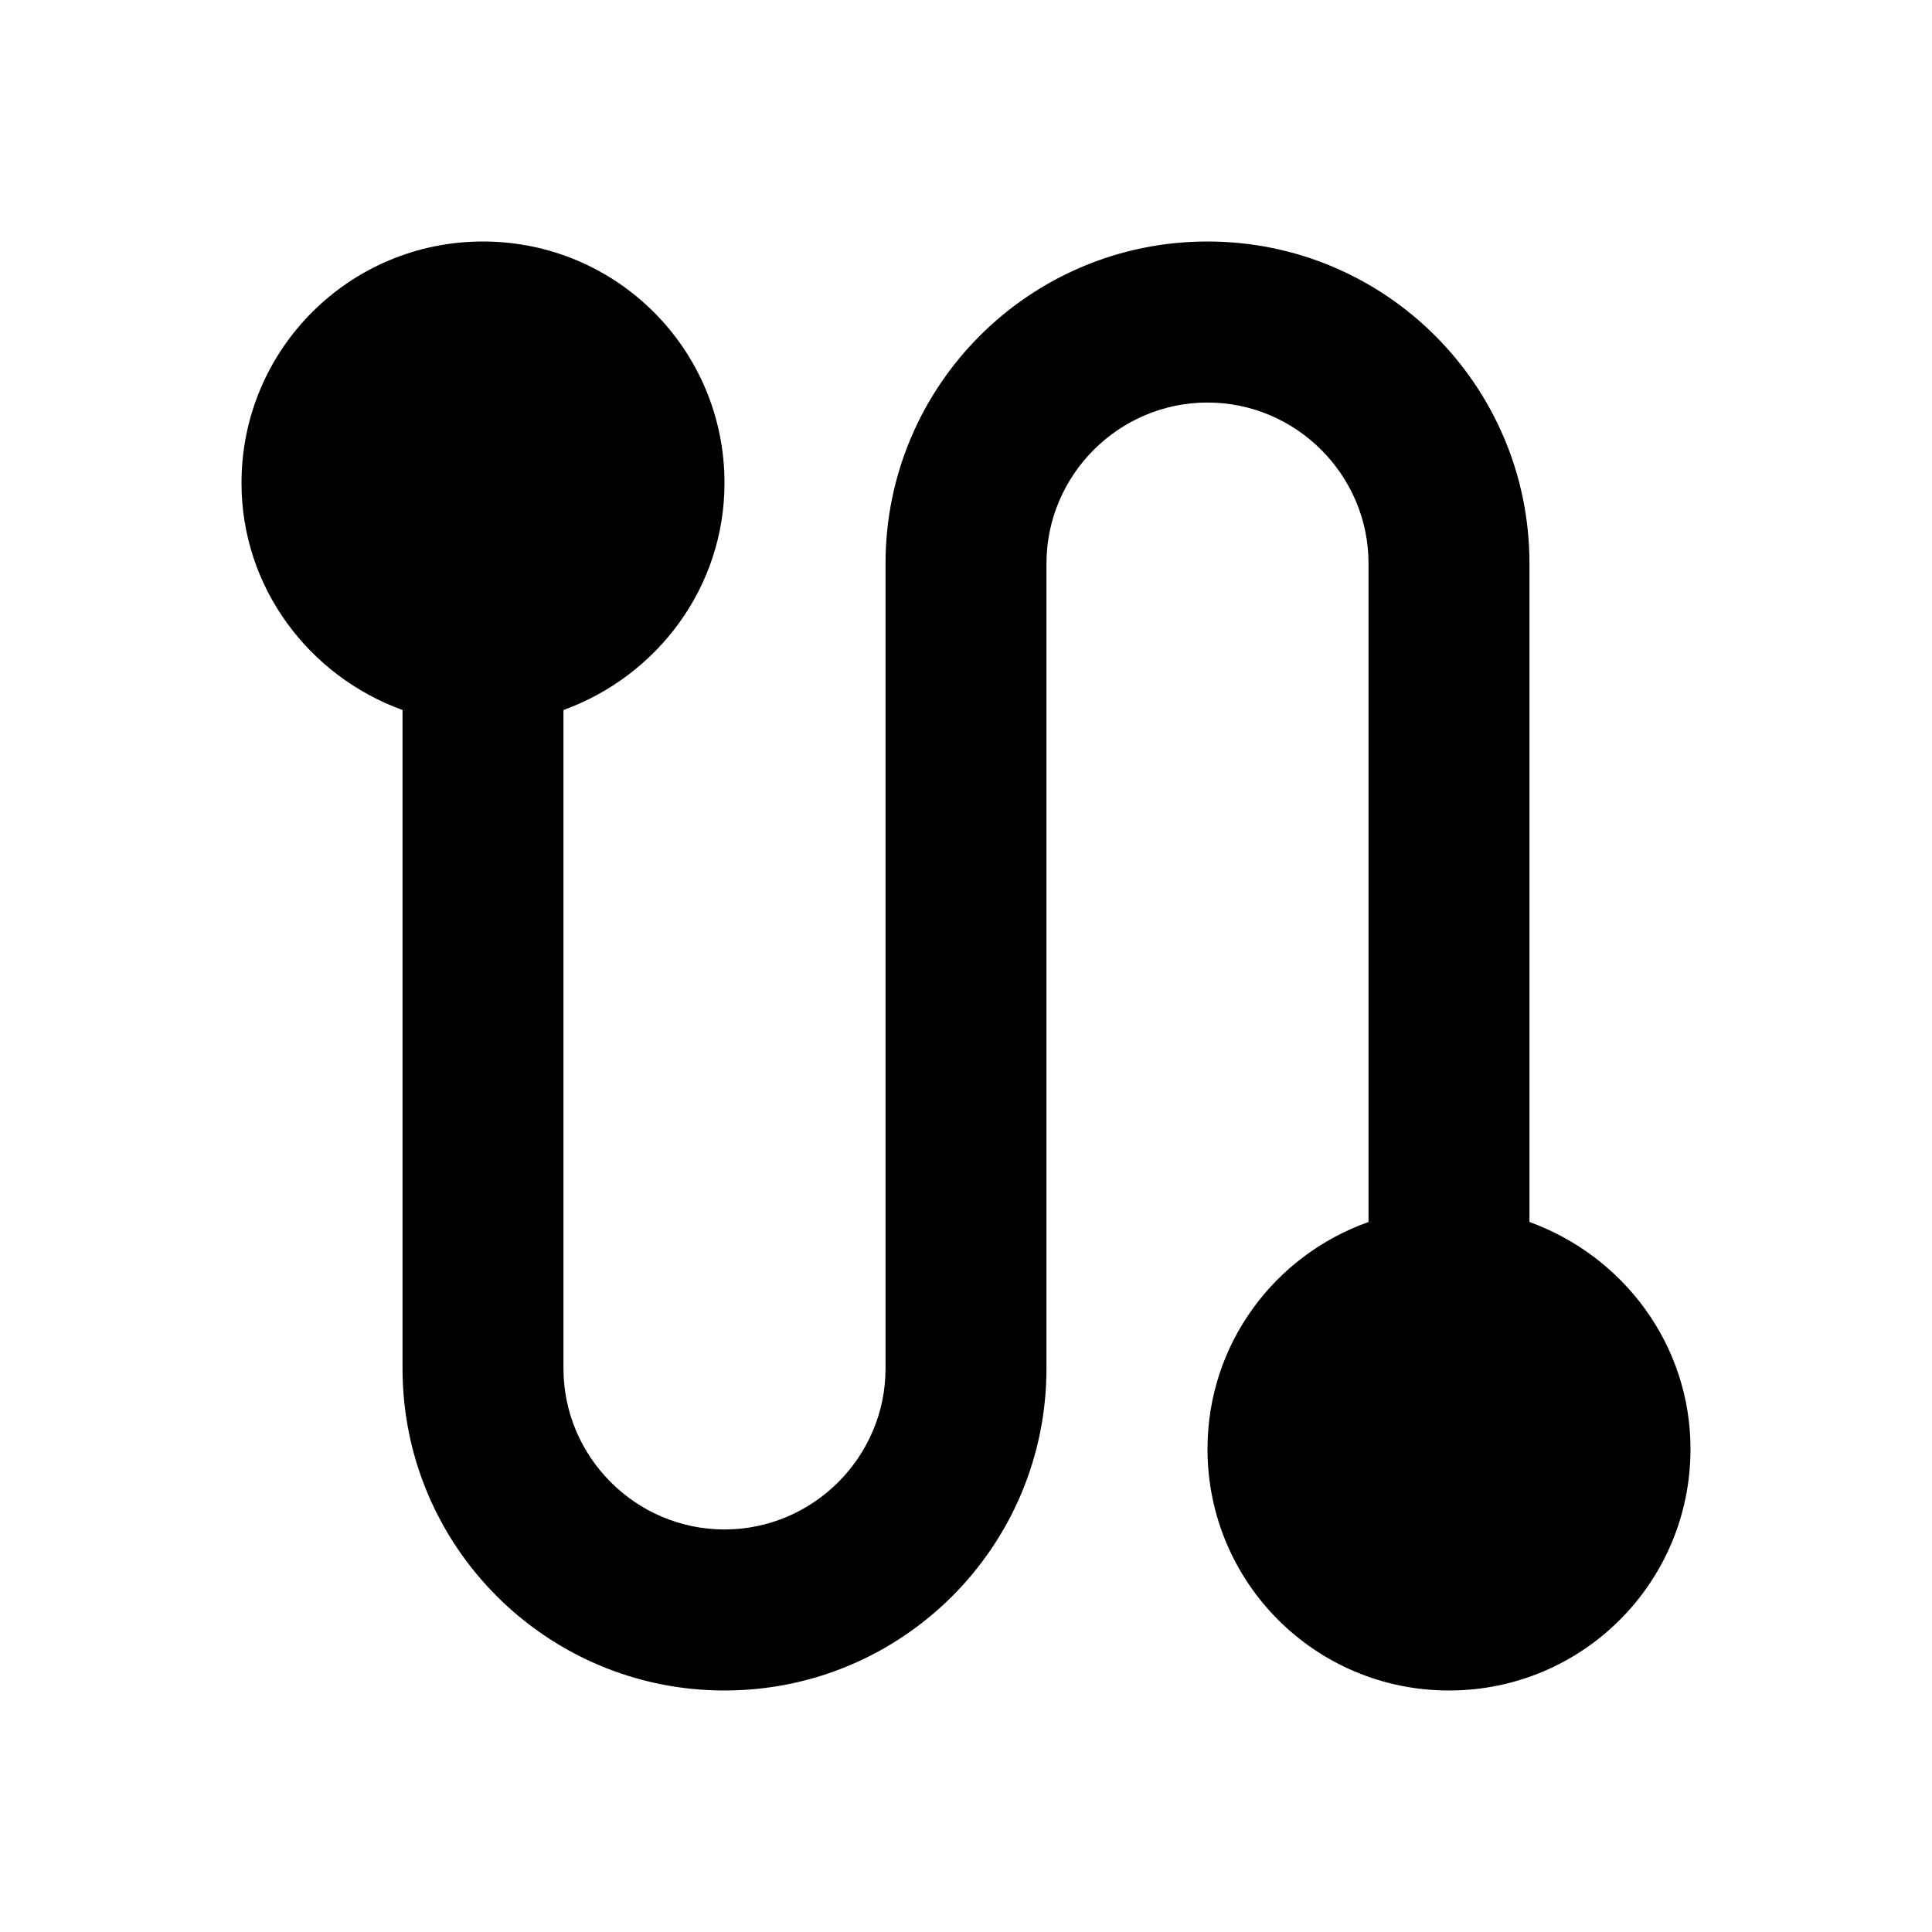 <svg width="20" height="20" viewBox="0 0 20 20" fill="none" xmlns="http://www.w3.org/2000/svg">
<path d="M15.833 12.65V5.833C15.833 3.992 14.342 2.5 12.5 2.5C10.658 2.5 9.167 3.992 9.167 5.833V14.167C9.167 15.083 8.417 15.833 7.5 15.833C6.583 15.833 5.833 15.083 5.833 14.167V7.35C6.8 7 7.5 6.083 7.5 5C7.5 3.617 6.383 2.5 5 2.5C3.617 2.5 2.5 3.617 2.5 5C2.5 6.083 3.2 7 4.167 7.35V14.167C4.167 16.008 5.658 17.5 7.5 17.5C9.342 17.5 10.833 16.008 10.833 14.167V5.833C10.833 4.917 11.583 4.167 12.5 4.167C13.417 4.167 14.167 4.917 14.167 5.833V12.65C13.2 12.992 12.5 13.908 12.5 15C12.5 16.383 13.617 17.5 15 17.5C16.383 17.5 17.5 16.383 17.5 15C17.5 13.917 16.8 13 15.833 12.65Z" fill="black"/>
</svg>
